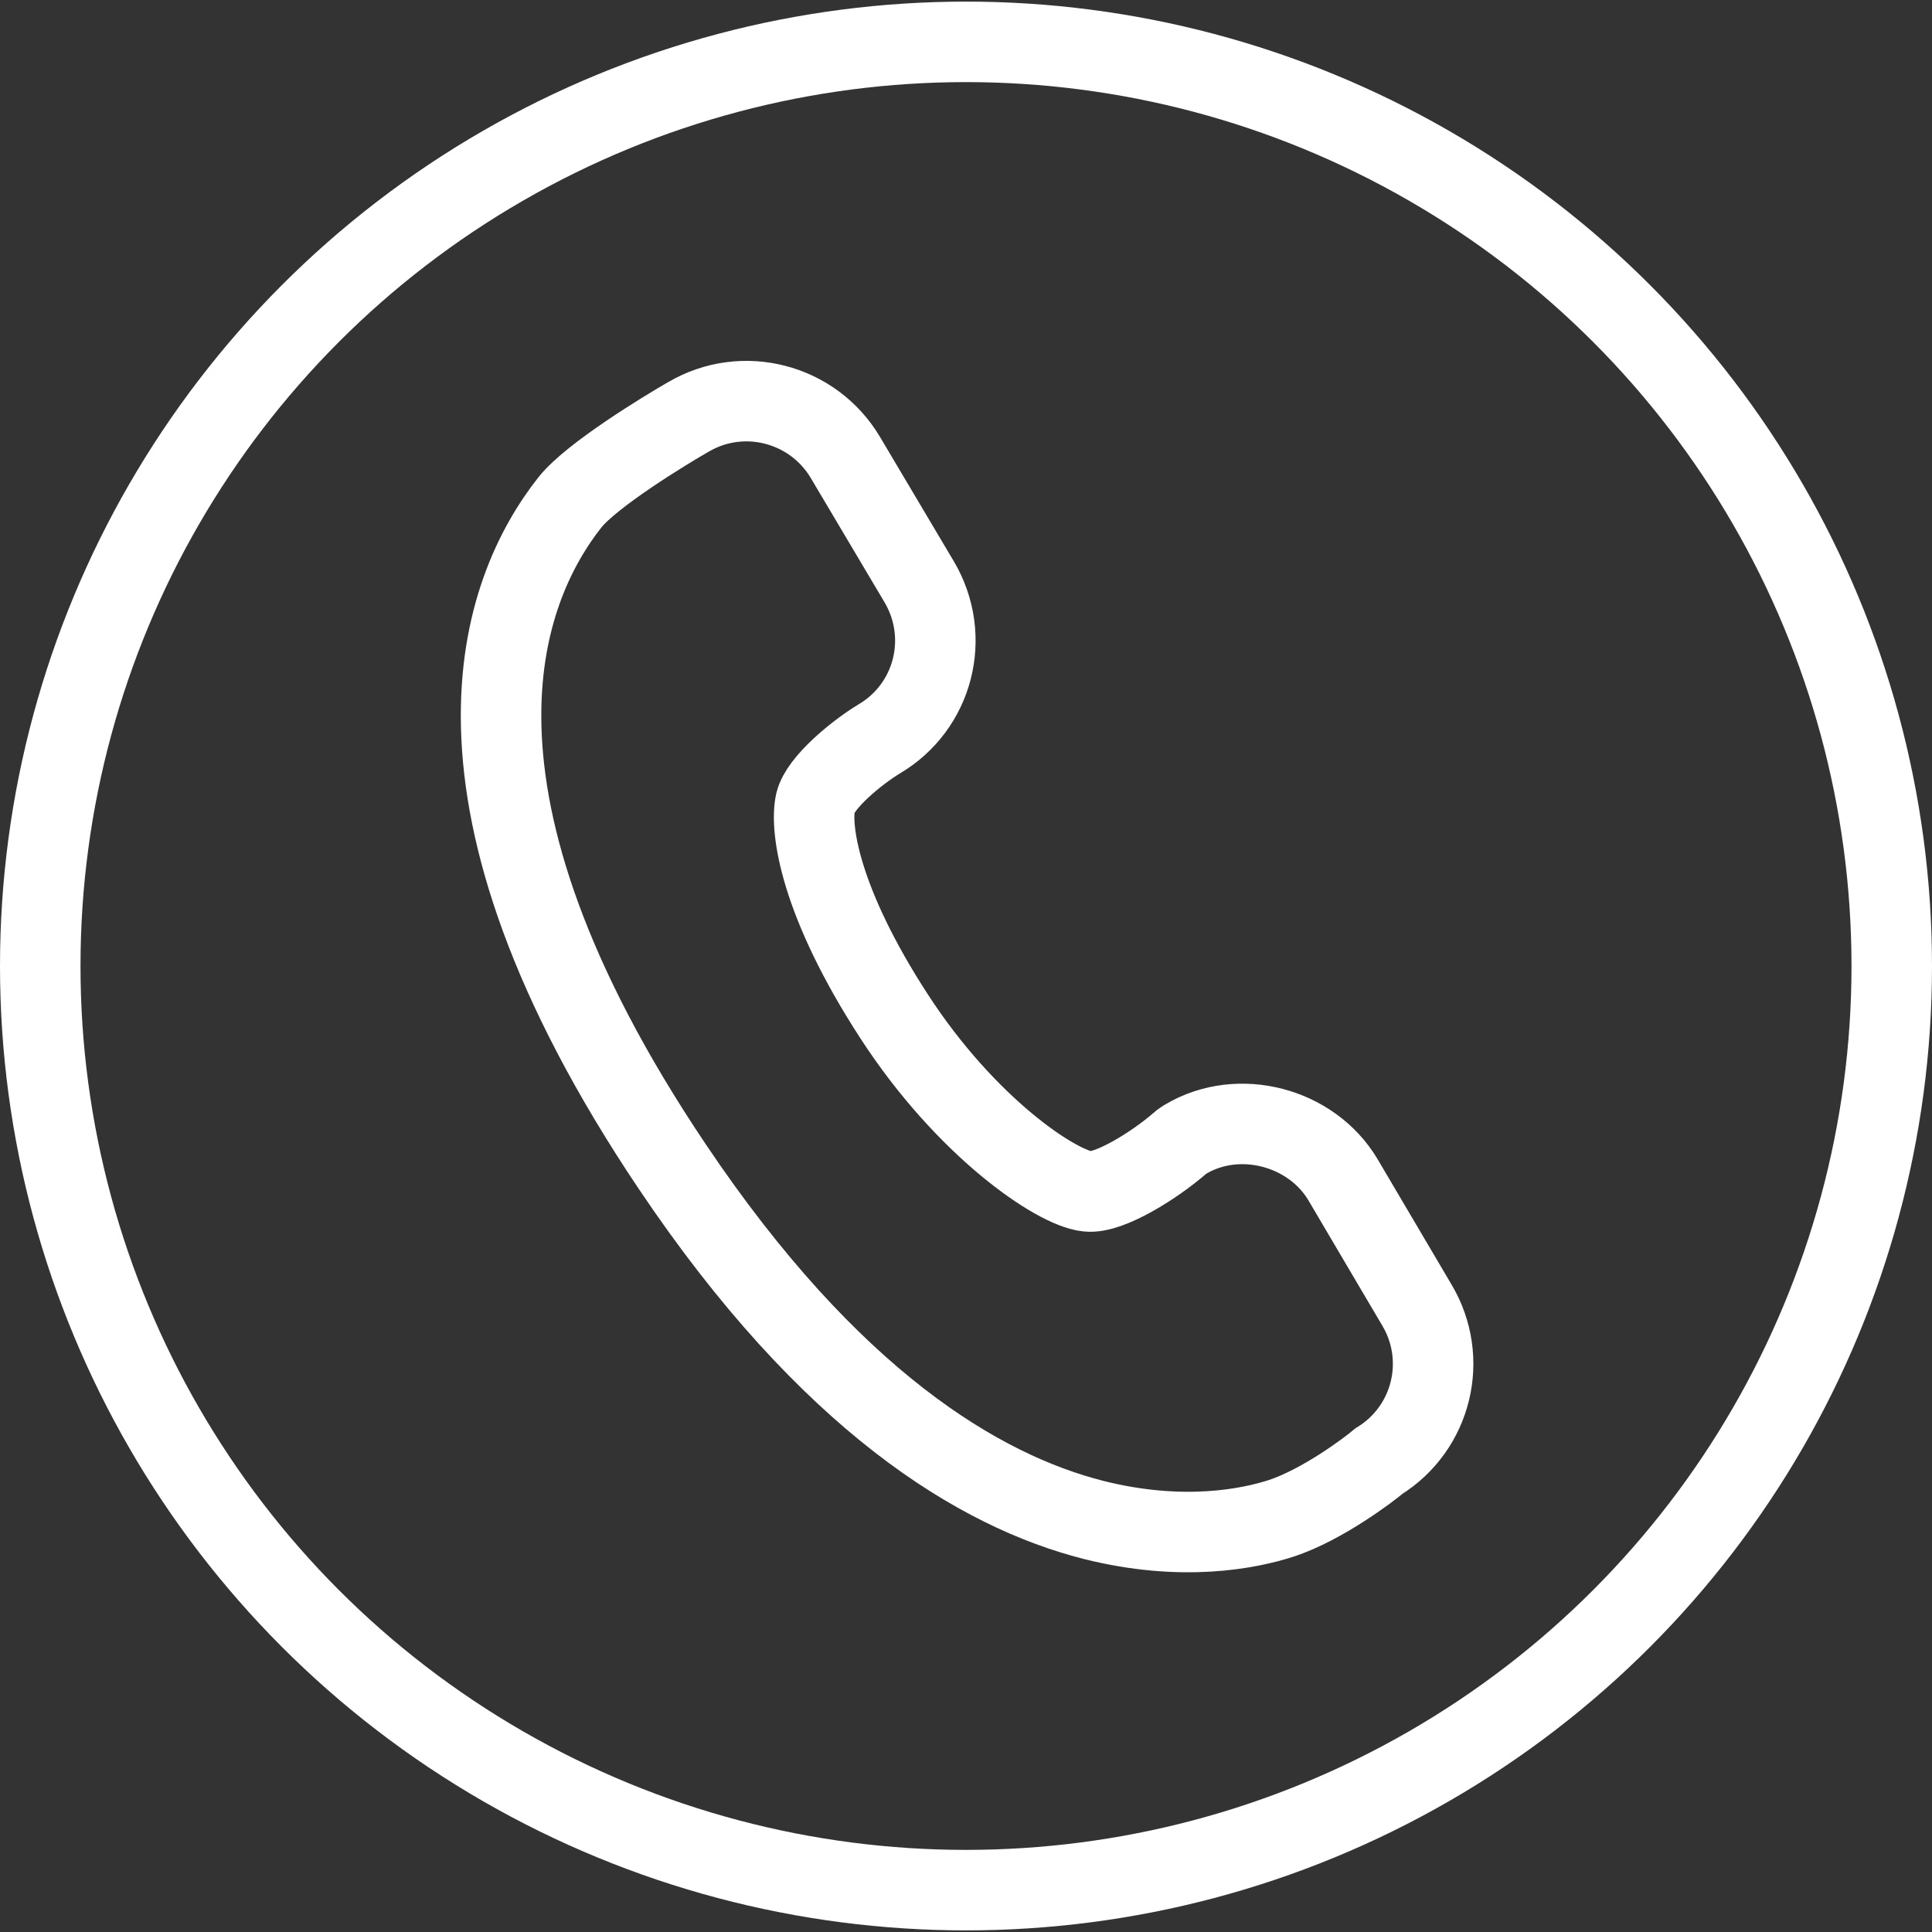 <?xml version="1.0" encoding="utf-8"?>
<!-- Generator: Adobe Illustrator 28.1.0, SVG Export Plug-In . SVG Version: 6.00 Build 0)  -->
<svg version="1.0" id="图层_1" xmlns="http://www.w3.org/2000/svg" xmlns:xlink="http://www.w3.org/1999/xlink" x="0px" y="0px"
	 viewBox="0 0 24 24" style="enable-background:new 0 0 24 24;" xml:space="preserve">
<rect x="0" y="0" width="24" height="24" fill="#333333" stroke="none"/>
<style type="text/css">
	.st0{fill:none;stroke:#FFFFFF;stroke-miterlimit:10;}
</style>
<g>
	<ellipse class="st0" cx="12" cy="12" rx="11.5" ry="11.48"/>
	<g>
		<g>
			<path class="st0" d="M17.6,16.21l-0.92-1.56c-0.39-0.65-1.29-0.89-1.95-0.5c-0.03,0.02-0.05,0.03-0.07,0.05
				c-0.31,0.27-0.88,0.63-1.15,0.6c-0.39-0.04-1.51-0.8-2.4-2.17c-0.93-1.43-1.05-2.34-0.98-2.66c0.06-0.25,0.51-0.62,0.79-0.79
				c0.68-0.4,0.9-1.27,0.5-1.95L10.5,5.68c-0.4-0.67-1.27-0.9-1.95-0.5C8.27,5.34,7.35,5.9,7.08,6.24
				c-0.86,1.09-1.84,3.62,1.27,8.25c1.96,2.92,3.82,4.03,5.23,4.39c1.11,0.28,1.94,0.11,2.34-0.02c0.51-0.17,1.08-0.6,1.21-0.71
				C17.79,17.74,18,16.88,17.6,16.21L17.6,16.21z M16.62,17.34"/>
		</g>
	</g>
</g>
</svg>
